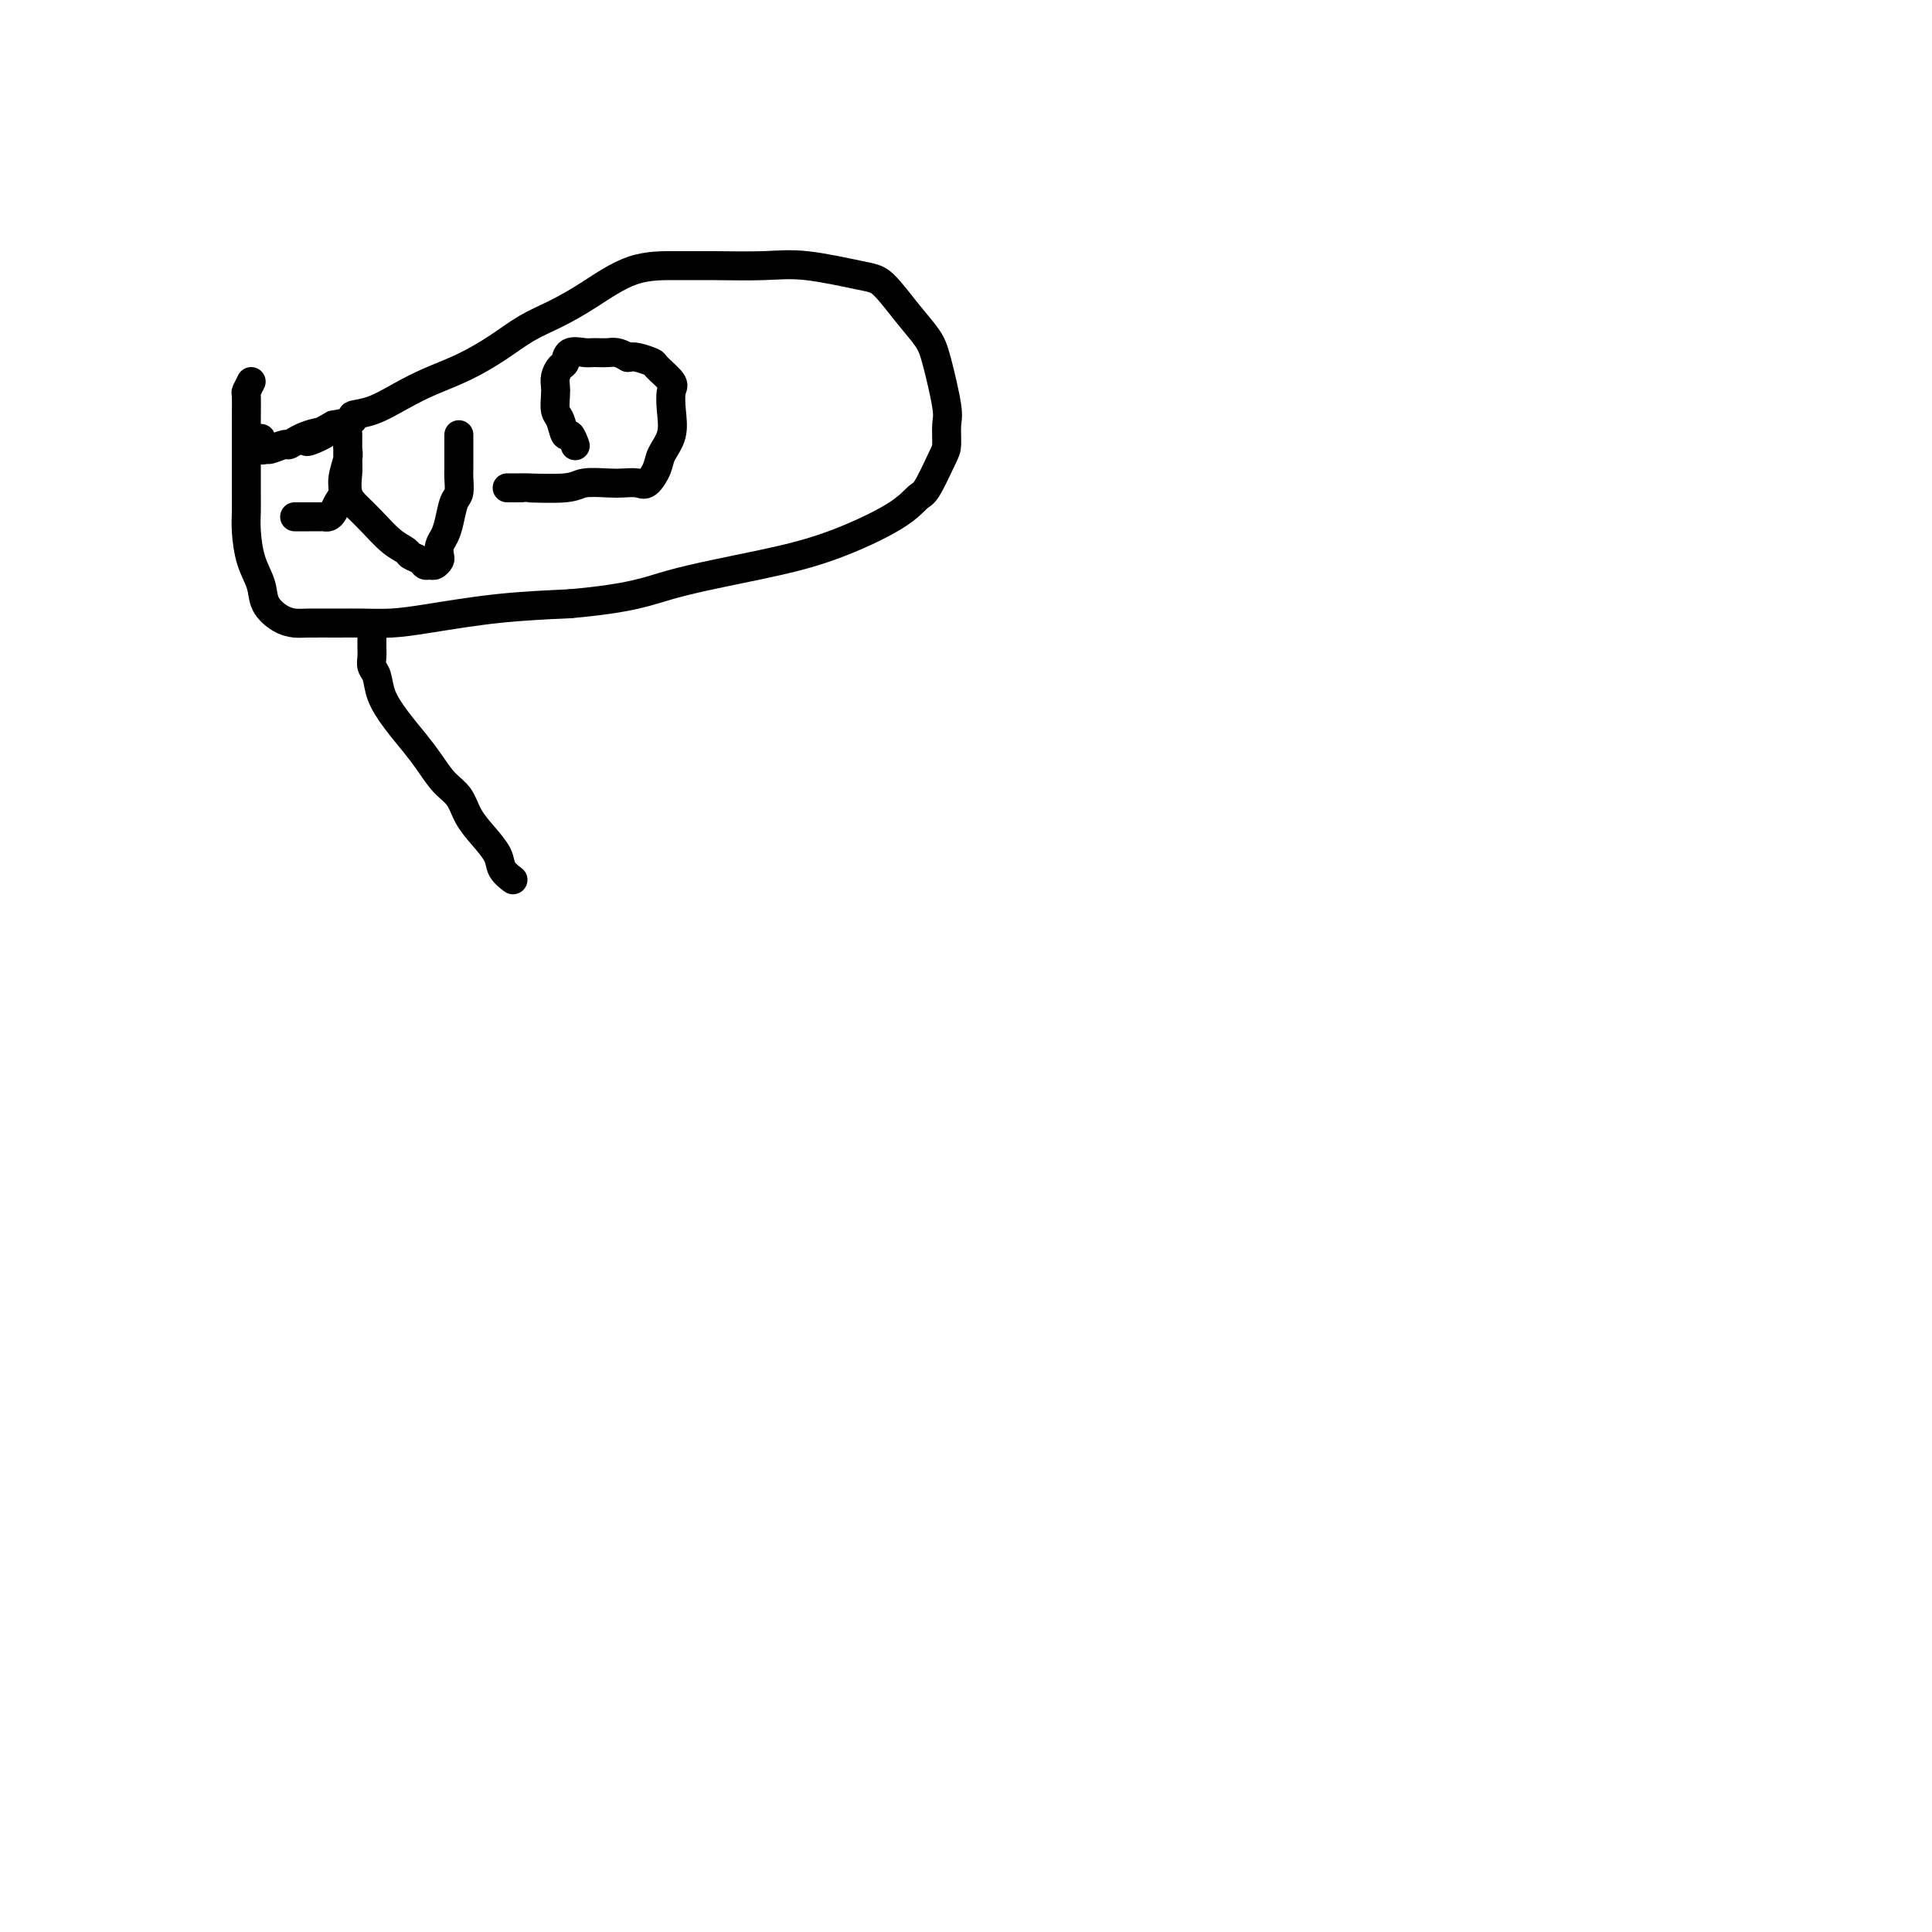 <svg viewBox='0 0 400 400' version='1.1' xmlns='http://www.w3.org/2000/svg' xmlns:xlink='http://www.w3.org/1999/xlink'><g fill='none' stroke='#000000' stroke-width='6' stroke-linecap='round' stroke-linejoin='round'><path d='M77,130c-0.001,0.357 -0.001,0.715 0,1c0.001,0.285 0.004,0.498 0,1c-0.004,0.502 -0.013,1.295 0,2c0.013,0.705 0.050,1.324 0,2c-0.050,0.676 -0.187,1.408 0,2c0.187,0.592 0.696,1.042 1,2c0.304,0.958 0.402,2.424 1,4c0.598,1.576 1.697,3.264 3,5c1.303,1.736 2.810,3.521 4,5c1.190,1.479 2.065,2.653 3,4c0.935,1.347 1.932,2.867 3,4c1.068,1.133 2.207,1.878 3,3c0.793,1.122 1.239,2.620 2,4c0.761,1.380 1.836,2.643 3,4c1.164,1.357 2.417,2.808 3,4c0.583,1.192 0.497,2.124 1,3c0.503,0.876 1.597,1.698 2,2c0.403,0.302 0.115,0.086 0,0c-0.115,-0.086 -0.058,-0.043 0,0'/><path d='M52,79c-0.423,0.828 -0.845,1.656 -1,2c-0.155,0.344 -0.041,0.206 0,1c0.041,0.794 0.011,2.522 0,5c-0.011,2.478 -0.003,5.706 0,7c0.003,1.294 0.000,0.654 0,1c-0.000,0.346 0.002,1.677 0,3c-0.002,1.323 -0.007,2.640 0,4c0.007,1.360 0.028,2.765 0,4c-0.028,1.235 -0.104,2.299 0,4c0.104,1.701 0.388,4.039 1,6c0.612,1.961 1.554,3.545 2,5c0.446,1.455 0.397,2.782 1,4c0.603,1.218 1.857,2.326 3,3c1.143,0.674 2.177,0.913 3,1c0.823,0.087 1.437,0.021 3,0c1.563,-0.021 4.074,0.002 6,0c1.926,-0.002 3.268,-0.028 5,0c1.732,0.028 3.856,0.111 6,0c2.144,-0.111 4.308,-0.414 8,-1c3.692,-0.586 8.912,-1.453 14,-2c5.088,-0.547 10.044,-0.773 15,-1'/><path d='M118,125c13.139,-1.171 15.986,-2.598 21,-4c5.014,-1.402 12.196,-2.780 18,-4c5.804,-1.220 10.231,-2.281 15,-4c4.769,-1.719 9.881,-4.097 13,-6c3.119,-1.903 4.247,-3.332 5,-4c0.753,-0.668 1.132,-0.575 2,-2c0.868,-1.425 2.226,-4.370 3,-6c0.774,-1.630 0.963,-1.947 1,-3c0.037,-1.053 -0.078,-2.841 0,-4c0.078,-1.159 0.348,-1.687 0,-4c-0.348,-2.313 -1.314,-6.411 -2,-9c-0.686,-2.589 -1.090,-3.668 -2,-5c-0.910,-1.332 -2.325,-2.917 -4,-5c-1.675,-2.083 -3.611,-4.663 -5,-6c-1.389,-1.337 -2.230,-1.430 -5,-2c-2.770,-0.570 -7.469,-1.617 -11,-2c-3.531,-0.383 -5.895,-0.101 -9,0c-3.105,0.101 -6.951,0.022 -10,0c-3.049,-0.022 -5.300,0.013 -8,0c-2.700,-0.013 -5.847,-0.072 -9,1c-3.153,1.072 -6.312,3.277 -9,5c-2.688,1.723 -4.906,2.964 -7,4c-2.094,1.036 -4.063,1.866 -6,3c-1.937,1.134 -3.840,2.574 -6,4c-2.160,1.426 -4.577,2.840 -7,4c-2.423,1.160 -4.853,2.065 -7,3c-2.147,0.935 -4.012,1.900 -6,3c-1.988,1.100 -4.100,2.336 -6,3c-1.900,0.664 -3.588,0.756 -4,1c-0.412,0.244 0.454,0.641 0,1c-0.454,0.359 -2.227,0.679 -4,1'/><path d='M69,88c-9.926,5.437 -3.742,3.030 -2,2c1.742,-1.030 -0.958,-0.683 -3,0c-2.042,0.683 -3.427,1.702 -4,2c-0.573,0.298 -0.336,-0.124 -1,0c-0.664,0.124 -2.230,0.793 -3,1c-0.770,0.207 -0.742,-0.048 -1,0c-0.258,0.048 -0.800,0.397 -1,0c-0.200,-0.397 -0.057,-1.542 0,-2c0.057,-0.458 0.029,-0.229 0,0'/><path d='M61,107c0.325,-0.000 0.650,-0.000 1,0c0.350,0.000 0.724,0.001 1,0c0.276,-0.001 0.455,-0.002 1,0c0.545,0.002 1.455,0.009 2,0c0.545,-0.009 0.724,-0.032 1,0c0.276,0.032 0.647,0.120 1,0c0.353,-0.120 0.687,-0.448 1,-1c0.313,-0.552 0.606,-1.327 1,-2c0.394,-0.673 0.890,-1.244 1,-2c0.110,-0.756 -0.167,-1.697 0,-3c0.167,-1.303 0.777,-2.967 1,-4c0.223,-1.033 0.060,-1.434 0,-2c-0.060,-0.566 -0.016,-1.296 0,-2c0.016,-0.704 0.004,-1.382 0,-1c-0.004,0.382 -0.001,1.823 0,3c0.001,1.177 0.001,2.088 0,3'/><path d='M72,96c0.023,1.024 0.081,1.082 0,2c-0.081,0.918 -0.302,2.694 0,4c0.302,1.306 1.127,2.143 2,3c0.873,0.857 1.796,1.735 3,3c1.204,1.265 2.690,2.917 4,4c1.310,1.083 2.445,1.596 3,2c0.555,0.404 0.530,0.697 1,1c0.470,0.303 1.436,0.614 2,1c0.564,0.386 0.726,0.847 1,1c0.274,0.153 0.661,-0.004 1,0c0.339,0.004 0.630,0.167 1,0c0.370,-0.167 0.820,-0.665 1,-1c0.180,-0.335 0.089,-0.506 0,-1c-0.089,-0.494 -0.178,-1.310 0,-2c0.178,-0.690 0.622,-1.253 1,-2c0.378,-0.747 0.690,-1.679 1,-3c0.310,-1.321 0.619,-3.031 1,-4c0.381,-0.969 0.834,-1.196 1,-2c0.166,-0.804 0.044,-2.183 0,-3c-0.044,-0.817 -0.012,-1.070 0,-2c0.012,-0.930 0.003,-2.535 0,-3c-0.003,-0.465 -0.001,0.212 0,0c0.001,-0.212 0.000,-1.311 0,-2c-0.000,-0.689 -0.000,-0.968 0,-1c0.000,-0.032 0.000,0.184 0,0c-0.000,-0.184 -0.000,-0.767 0,-1c0.000,-0.233 0.000,-0.117 0,0'/><path d='M105,101c0.168,-0.002 0.335,-0.004 1,0c0.665,0.004 1.827,0.015 2,0c0.173,-0.015 -0.642,-0.056 1,0c1.642,0.056 5.742,0.211 8,0c2.258,-0.211 2.674,-0.786 4,-1c1.326,-0.214 3.564,-0.066 5,0c1.436,0.066 2.071,0.052 3,0c0.929,-0.052 2.151,-0.140 3,0c0.849,0.140 1.324,0.510 2,0c0.676,-0.510 1.553,-1.898 2,-3c0.447,-1.102 0.462,-1.918 1,-3c0.538,-1.082 1.597,-2.430 2,-4c0.403,-1.570 0.149,-3.362 0,-5c-0.149,-1.638 -0.193,-3.122 0,-4c0.193,-0.878 0.624,-1.150 0,-2c-0.624,-0.850 -2.301,-2.279 -3,-3c-0.699,-0.721 -0.419,-0.732 -1,-1c-0.581,-0.268 -2.023,-0.791 -3,-1c-0.977,-0.209 -1.488,-0.105 -2,0'/><path d='M130,74c-2.137,-1.307 -2.978,-1.075 -4,-1c-1.022,0.075 -2.224,-0.006 -3,0c-0.776,0.006 -1.126,0.098 -2,0c-0.874,-0.098 -2.273,-0.388 -3,0c-0.727,0.388 -0.783,1.454 -1,2c-0.217,0.546 -0.595,0.573 -1,1c-0.405,0.427 -0.838,1.253 -1,2c-0.162,0.747 -0.055,1.413 0,2c0.055,0.587 0.056,1.094 0,2c-0.056,0.906 -0.169,2.212 0,3c0.169,0.788 0.620,1.059 1,2c0.380,0.941 0.690,2.551 1,3c0.310,0.449 0.622,-0.264 1,0c0.378,0.264 0.822,1.504 1,2c0.178,0.496 0.089,0.248 0,0'/></g>
</svg>
